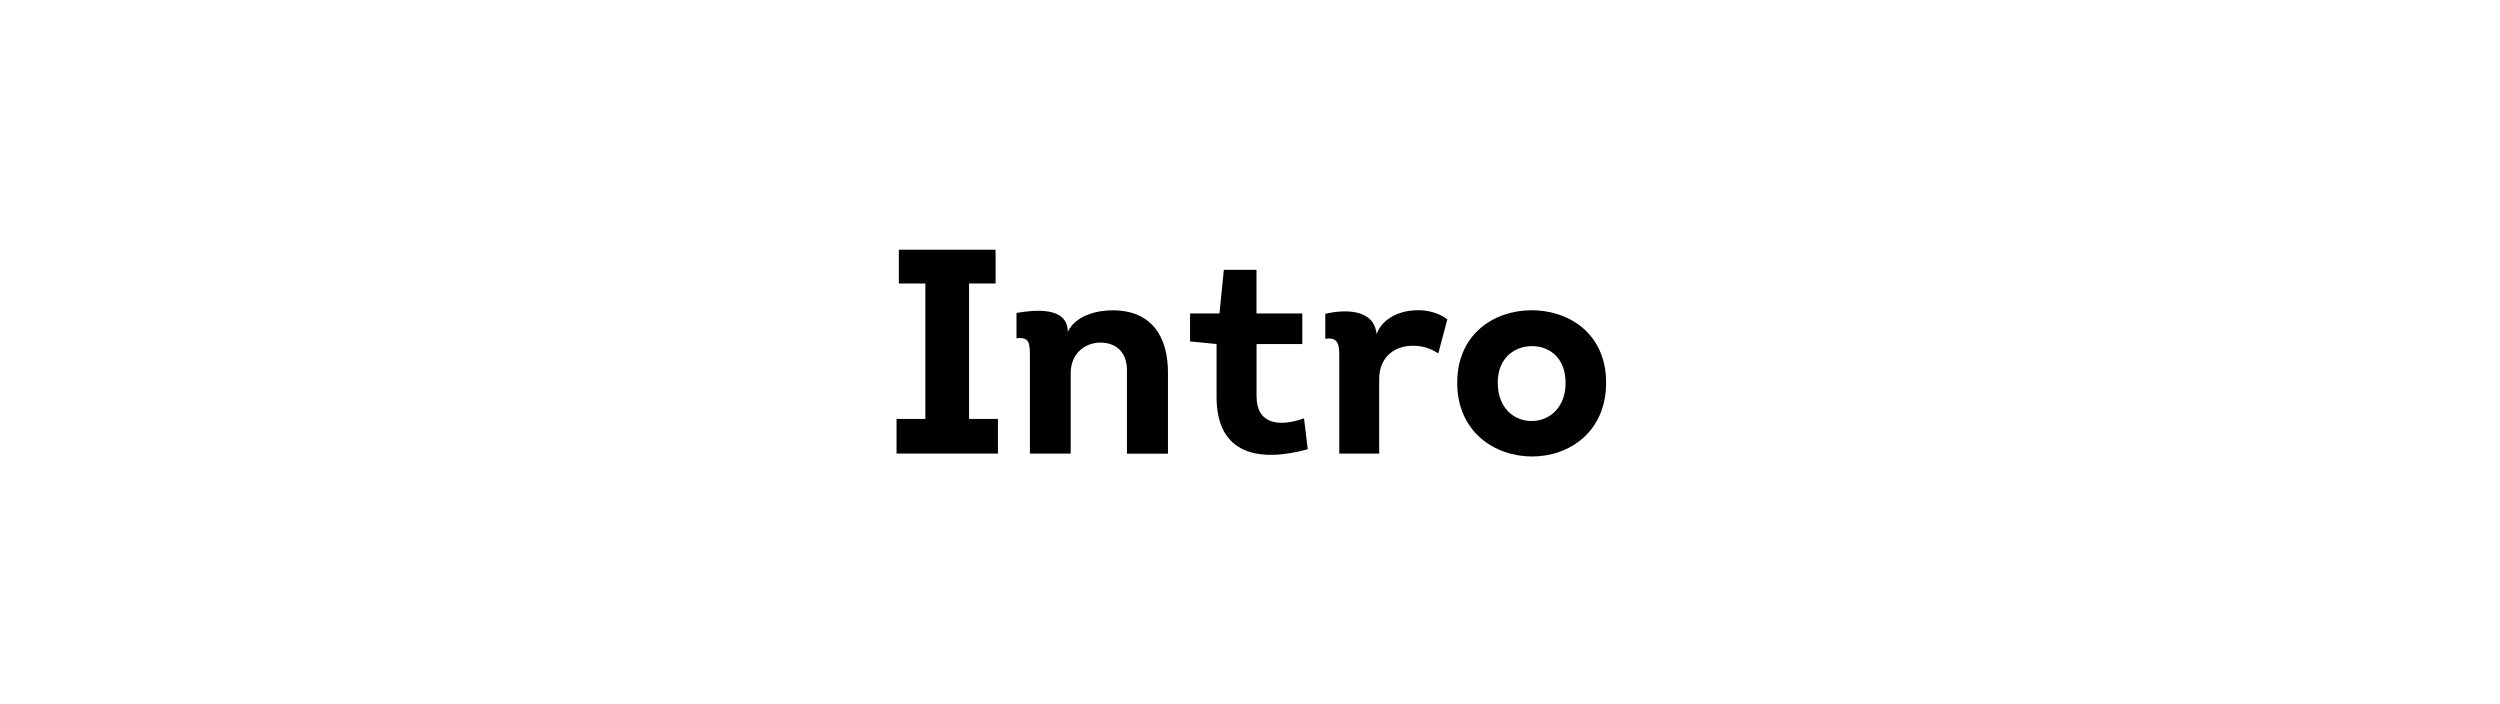 <?xml version="1.0" encoding="utf-8"?><svg enable-background="new 0 0 412 116" viewBox="0 0 412 116" xmlns="http://www.w3.org/2000/svg"><path d="m164.46 69.04v5.71h-16.71v-5.71h4.75v-22.32h-4.37v-5.57h15.94v5.57h-4.37v22.32z"/><path d="m185.72 74.75v-13.39c.14-3.17-1.68-4.9-4.37-4.9-2.54 0-4.9 1.78-4.9 5.04v13.25h-6.72v-15.98c0-2.3-.1-3.26-2.21-3.02v-4.18c3.07-.53 8.45-1.06 8.45 3.12 1.3-2.69 4.7-3.55 7.39-3.55 6.53 0 9.12 4.46 9.12 10.23v13.39h-6.76z"/><path d="m207.08 51.66h7.54v5.04h-7.54v8.59c0 4.8 3.98 5.04 7.82 3.65l.62 5.09c-7.97 2.21-15.03.91-15.03-8.59v-8.74l-4.37-.43v-4.61h4.85l.72-7.2h5.38v7.2z"/><path d="m233.58 51.13c1.78-.05 3.6.48 4.94 1.49l-1.49 5.62c-1.39-.91-2.83-1.3-4.32-1.25-2.93 0-5.42 1.92-5.42 5.47v12.29h-6.58v-16.08c0-1.92-.19-3.17-2.3-2.83v-4.13c3.36-.77 8.06-.77 8.45 3.36.96-2.64 3.89-3.94 6.72-3.94z"/><path d="m252.49 75.23c-6.14 0-12.34-4.03-12.34-12.15 0-8.02 6.05-11.9 12.15-11.95 6.19-.05 12.39 3.79 12.39 11.95-.01 8.12-6.1 12.15-12.2 12.15zm-.14-5.85c2.83.05 5.66-2.06 5.66-6.29 0-4.13-2.69-6.05-5.52-6.05s-5.66 1.87-5.66 6.05 2.73 6.29 5.52 6.29z"/></svg>
